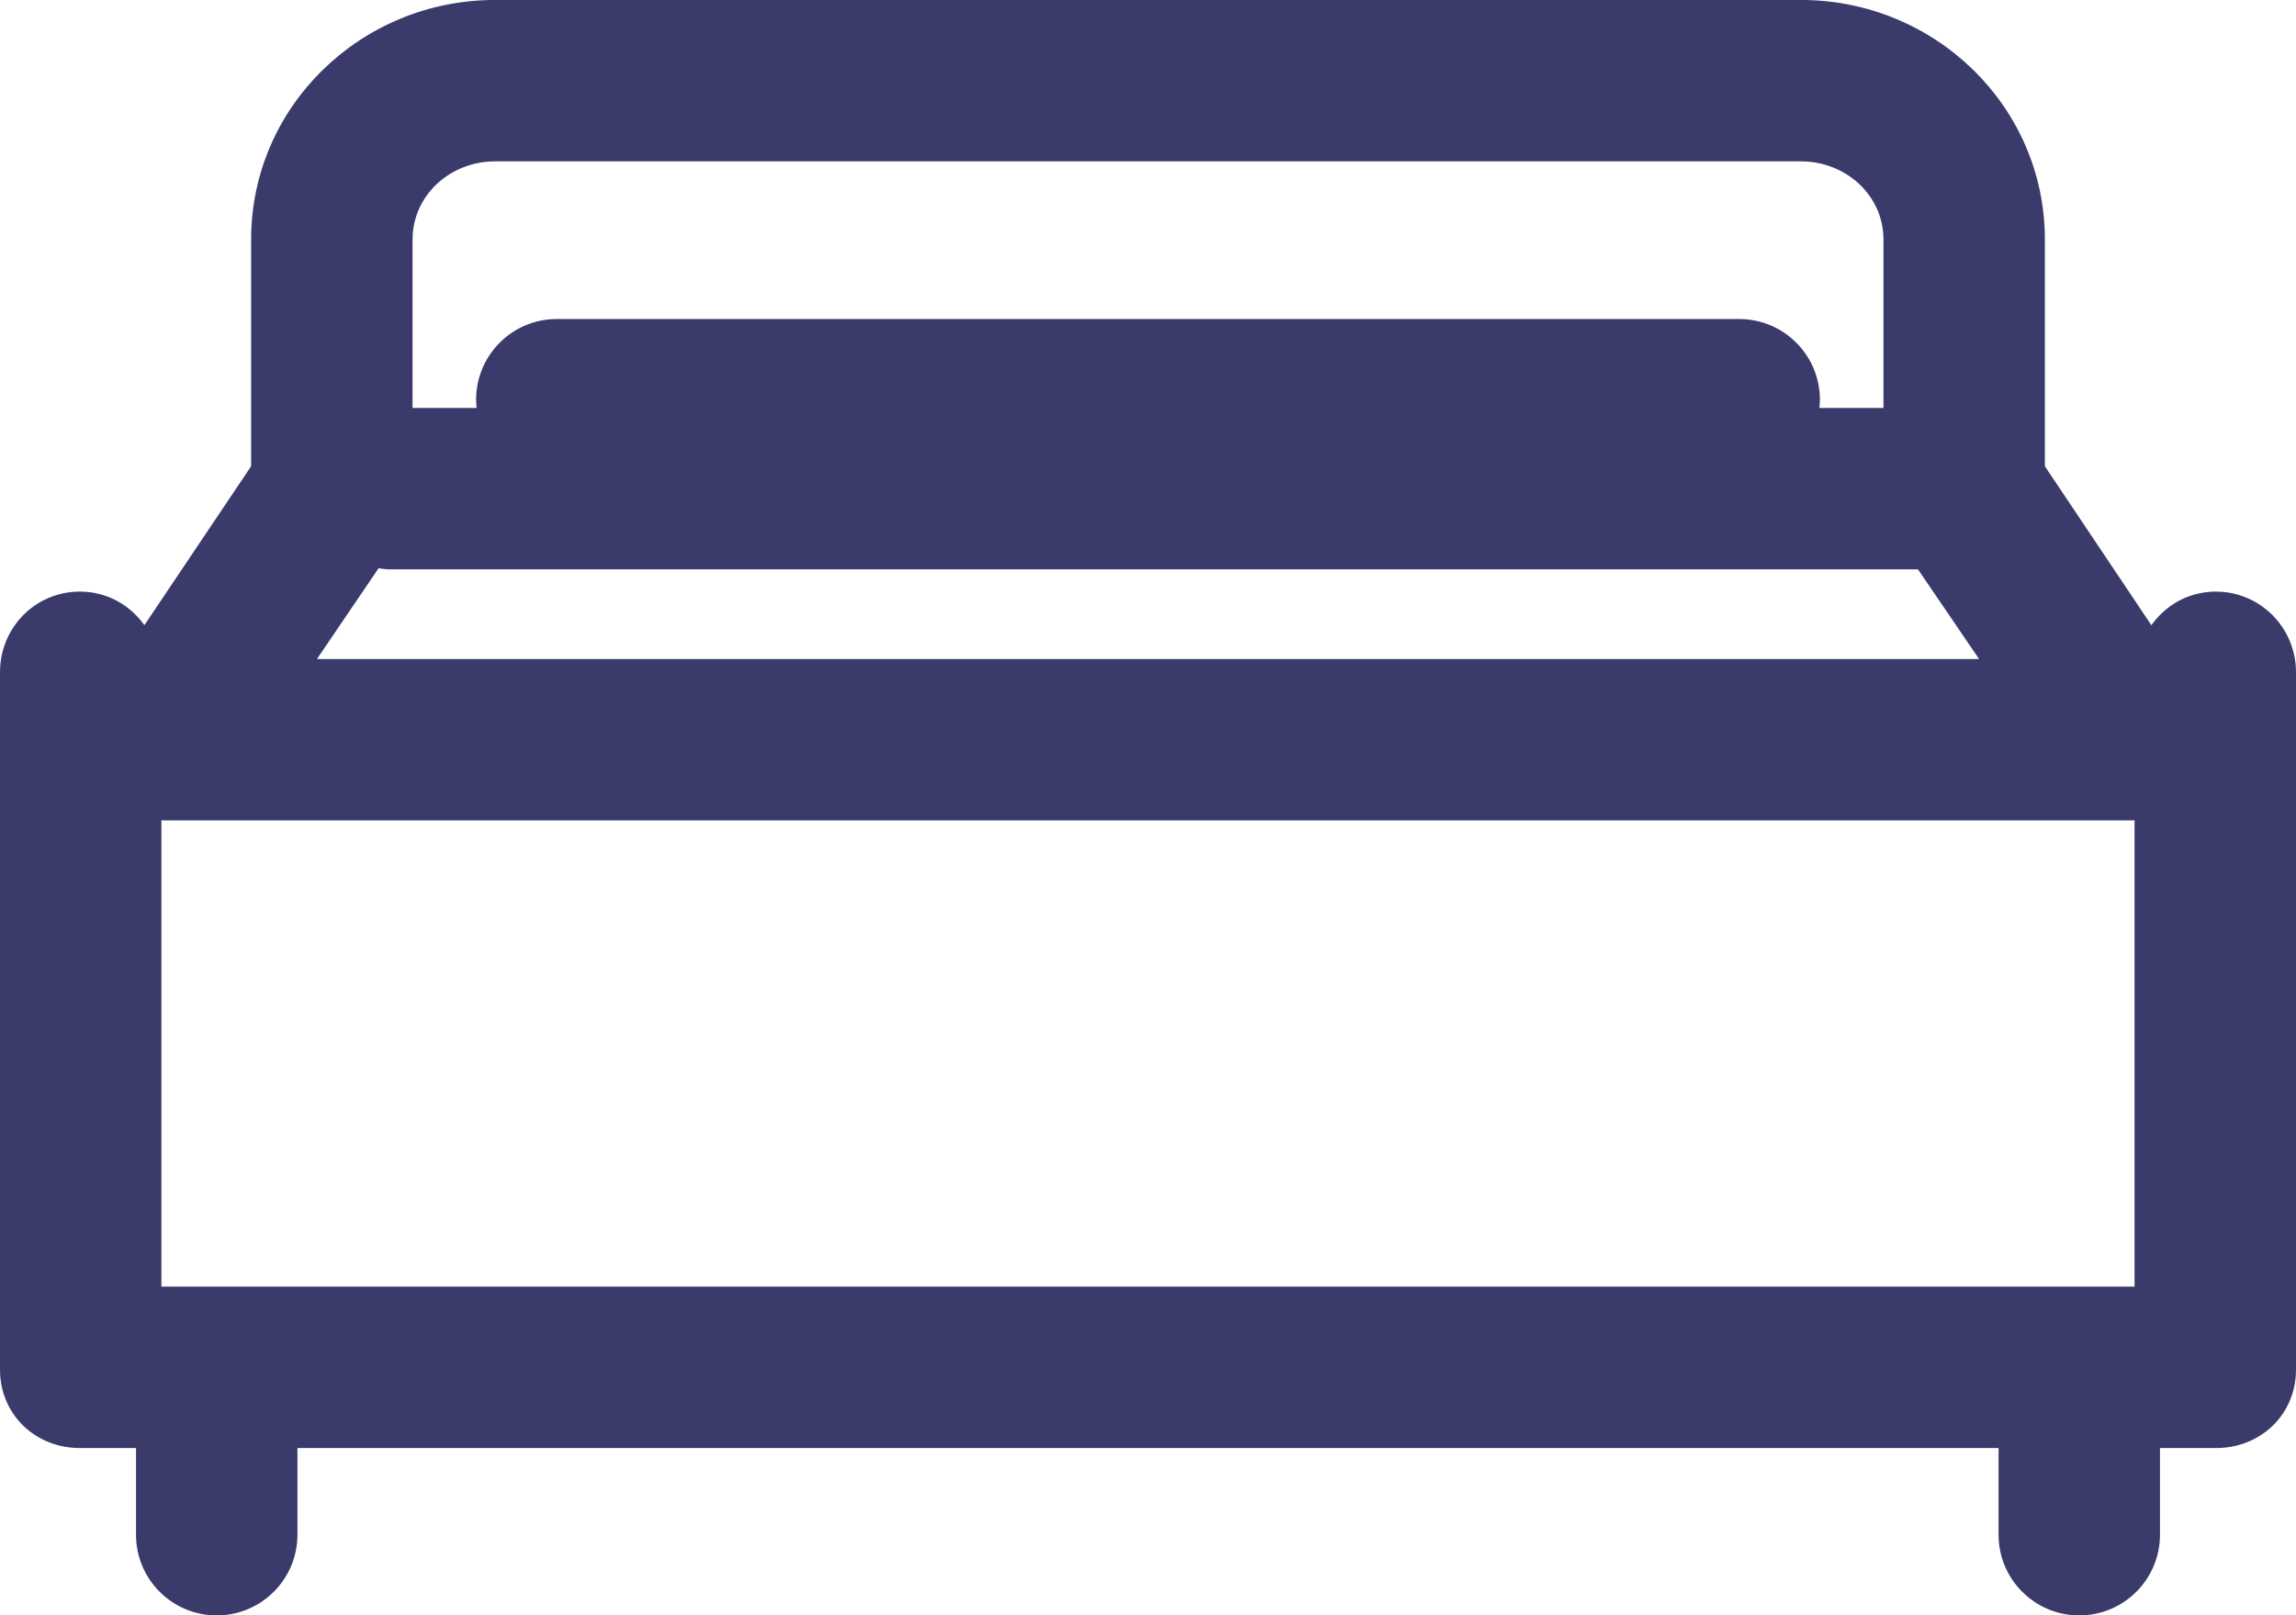 <?xml version="1.0" encoding="UTF-8"?> <svg xmlns="http://www.w3.org/2000/svg" id="_Слой_2" data-name="Слой 2" viewBox="0 0 801.56 564.12"><defs><style> .cls-1 { fill: #3a3b6b; stroke: #3a3b6b; stroke-miterlimit: 6.25; stroke-width: 1.56px; } </style></defs><g id="Layer_1" data-name="Layer 1"><g id="SVGRepo_iconCarrier" data-name="SVGRepo iconCarrier"><path class="cls-1" d="m773.54,207.38c-9.56,0-17.58,4.91-22.48,12.33l-37.95-56.65v-79.43c0-46.16-38.18-82.86-84.33-82.86H172.78c-46.15,0-84.33,36.7-84.33,82.85v79.43l-38.03,56.65c-4.9-7.43-13-12.33-22.56-12.33-15.13,0-27.08,12.27-27.08,27.4v243.57c0,15.13,11.95,26.55,27.08,26.55h20.4v31.05c0,15.13,12.27,27.4,27.4,27.4s27.4-12.27,27.4-27.4v-31.05h595.44v31.05c0,15.13,12.27,27.4,27.4,27.4s27.4-12.27,27.4-27.4v-31.05h20.4c15.13,0,27.08-11.42,27.08-26.55v-243.57c0-15.13-12.11-27.4-27.24-27.4ZM143.25,83.63c0-15.94,13.6-28.06,29.54-28.06h455.99c15.94,0,29.54,12.12,29.54,28.06v59.61h-24.02c.16-1.2.27-2.41.27-3.65,0-15.13-12.27-27.4-27.4-27.4H194.39c-15.13,0-27.4,12.27-27.4,27.4,0,1.24.11,2.45.27,3.65h-24.02v-59.61Zm-11.44,113.96c1.35.21,2.73.45,4.14.45h534.05l22.39,32.88H109.18l22.62-33.32Zm614.18,252.5H55.57v-164.38h690.41v164.38Z"></path></g></g></svg> 